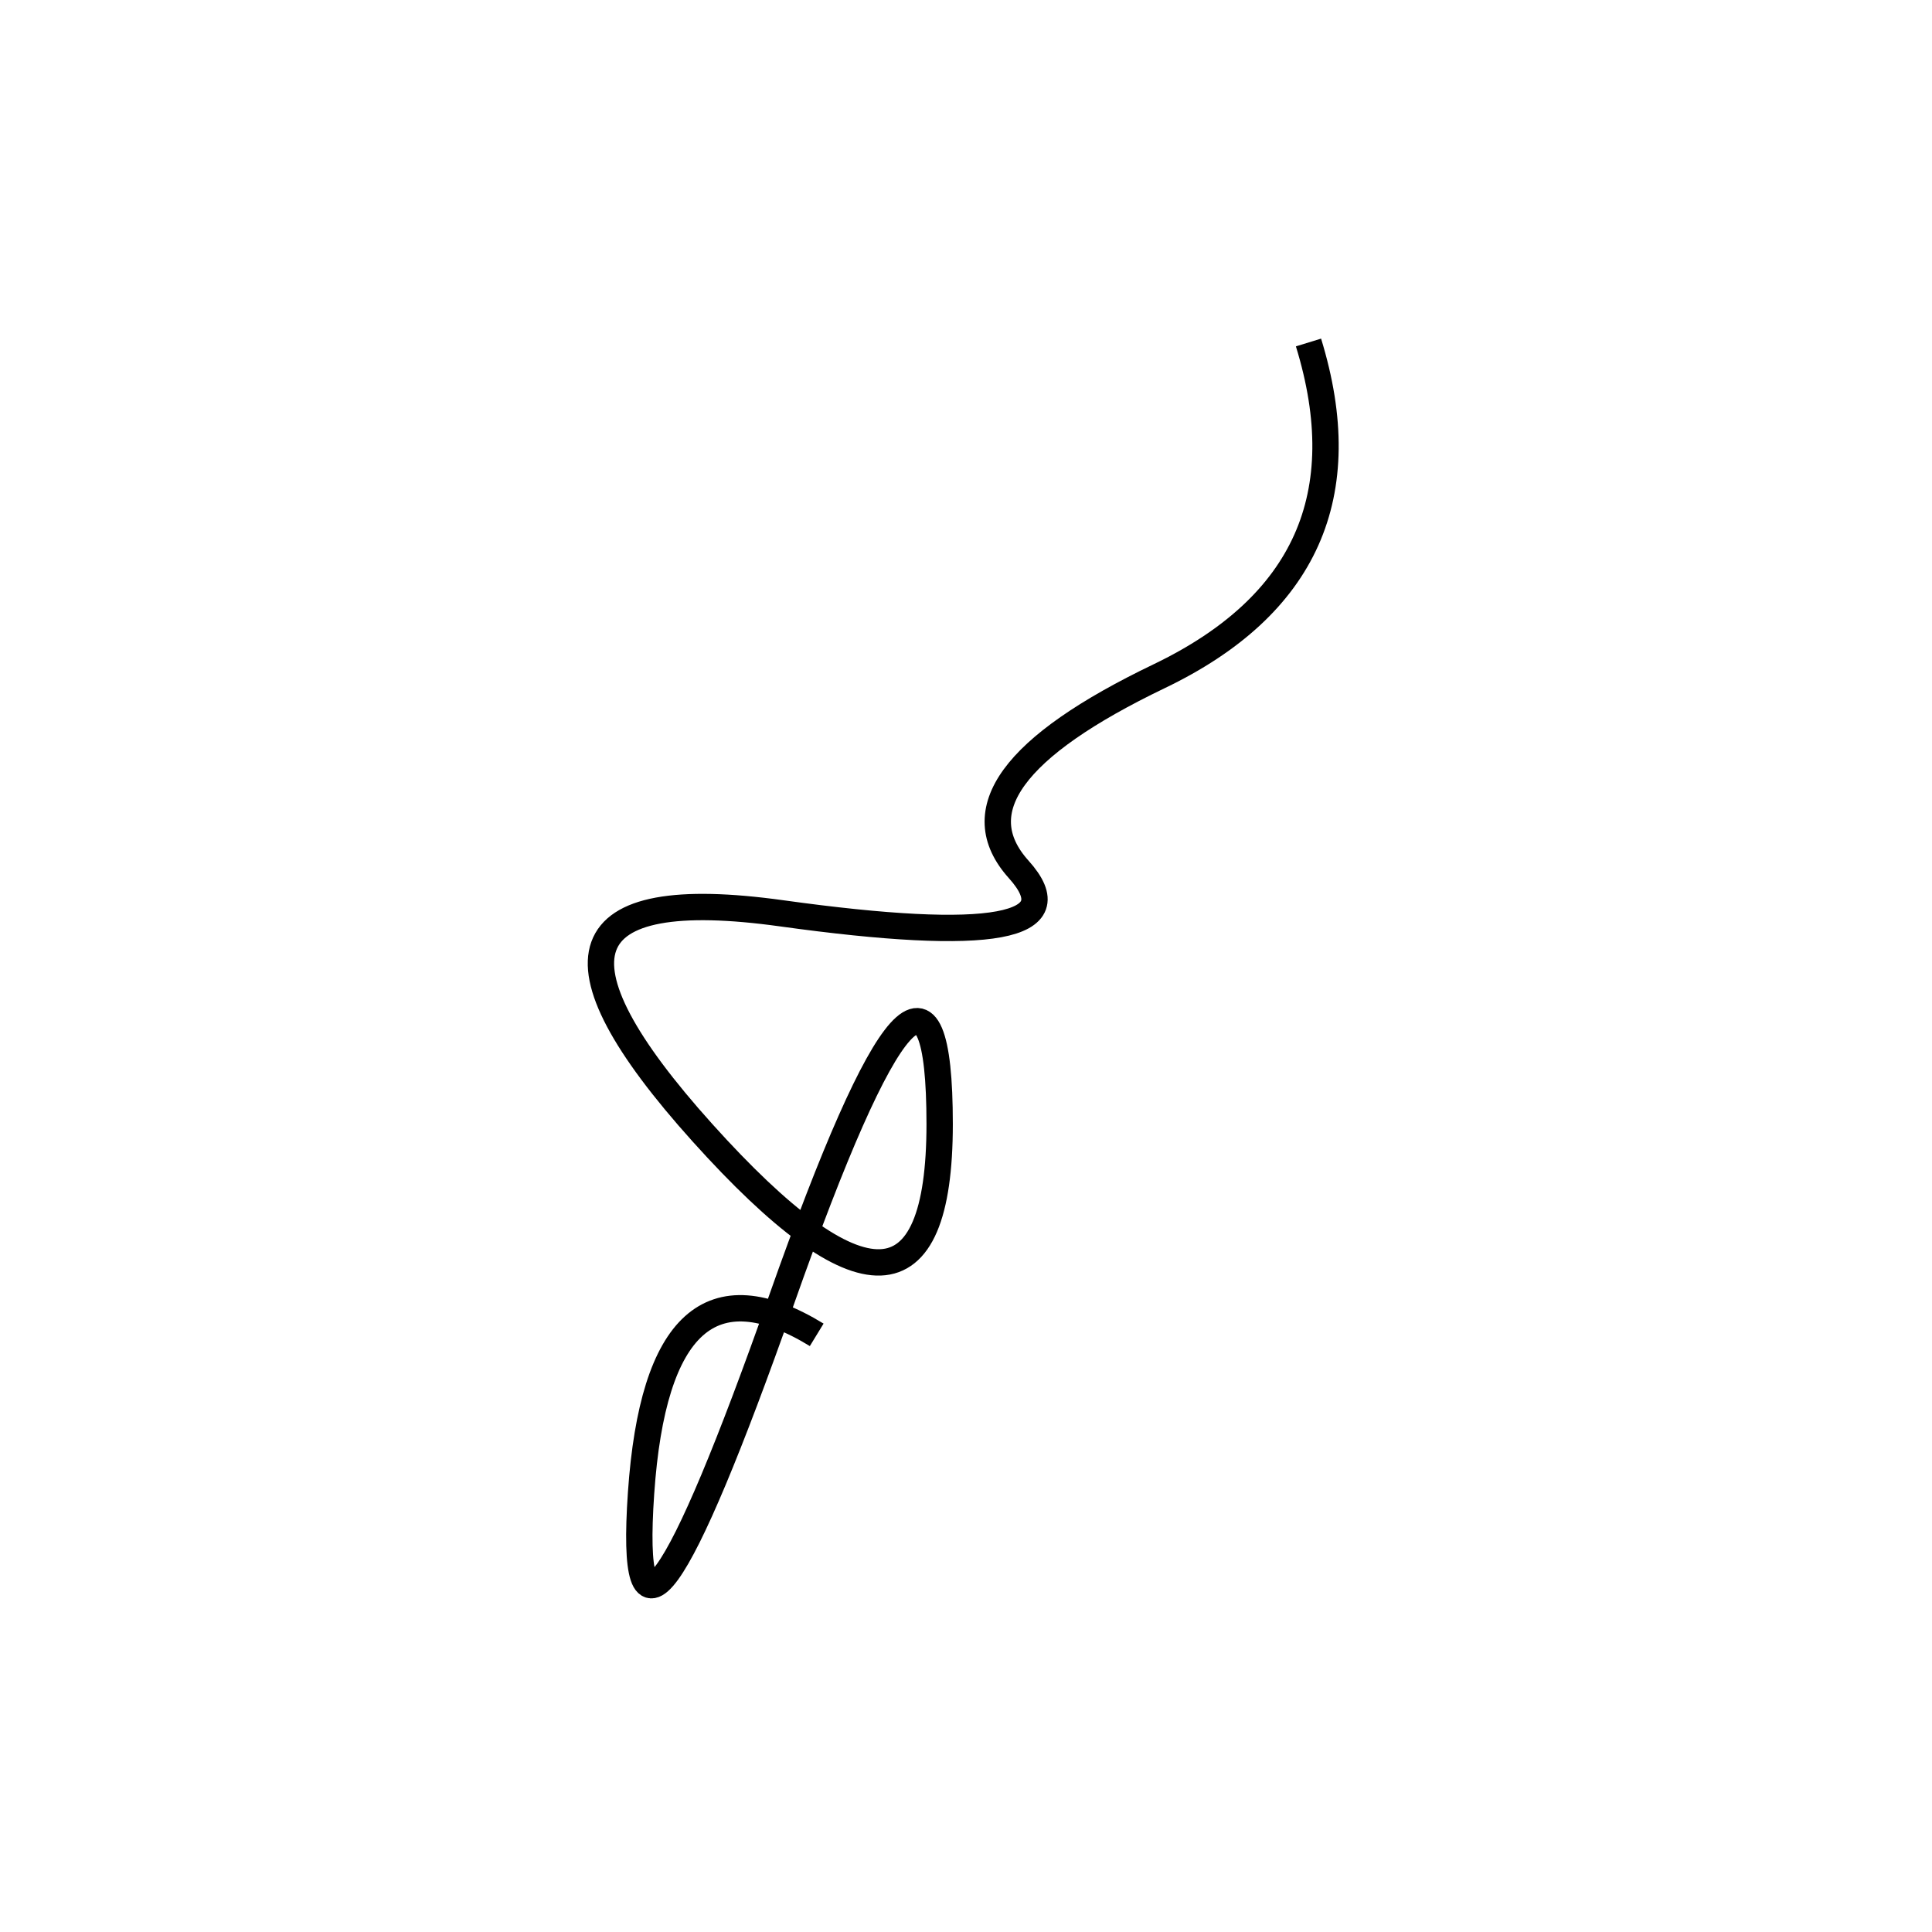 <svg width="220" height="220" xmlns="http://www.w3.org/2000/svg" shape-rendering="geometricPrecision"><path d="M 149 39 Q 157 65, 132 77 T 116 99 T 89 104 T 80 129 T 107 128 T 89 148 T 73 170 T 93 152 " stroke="black" stroke-width="3" fill="transparent"/></svg>